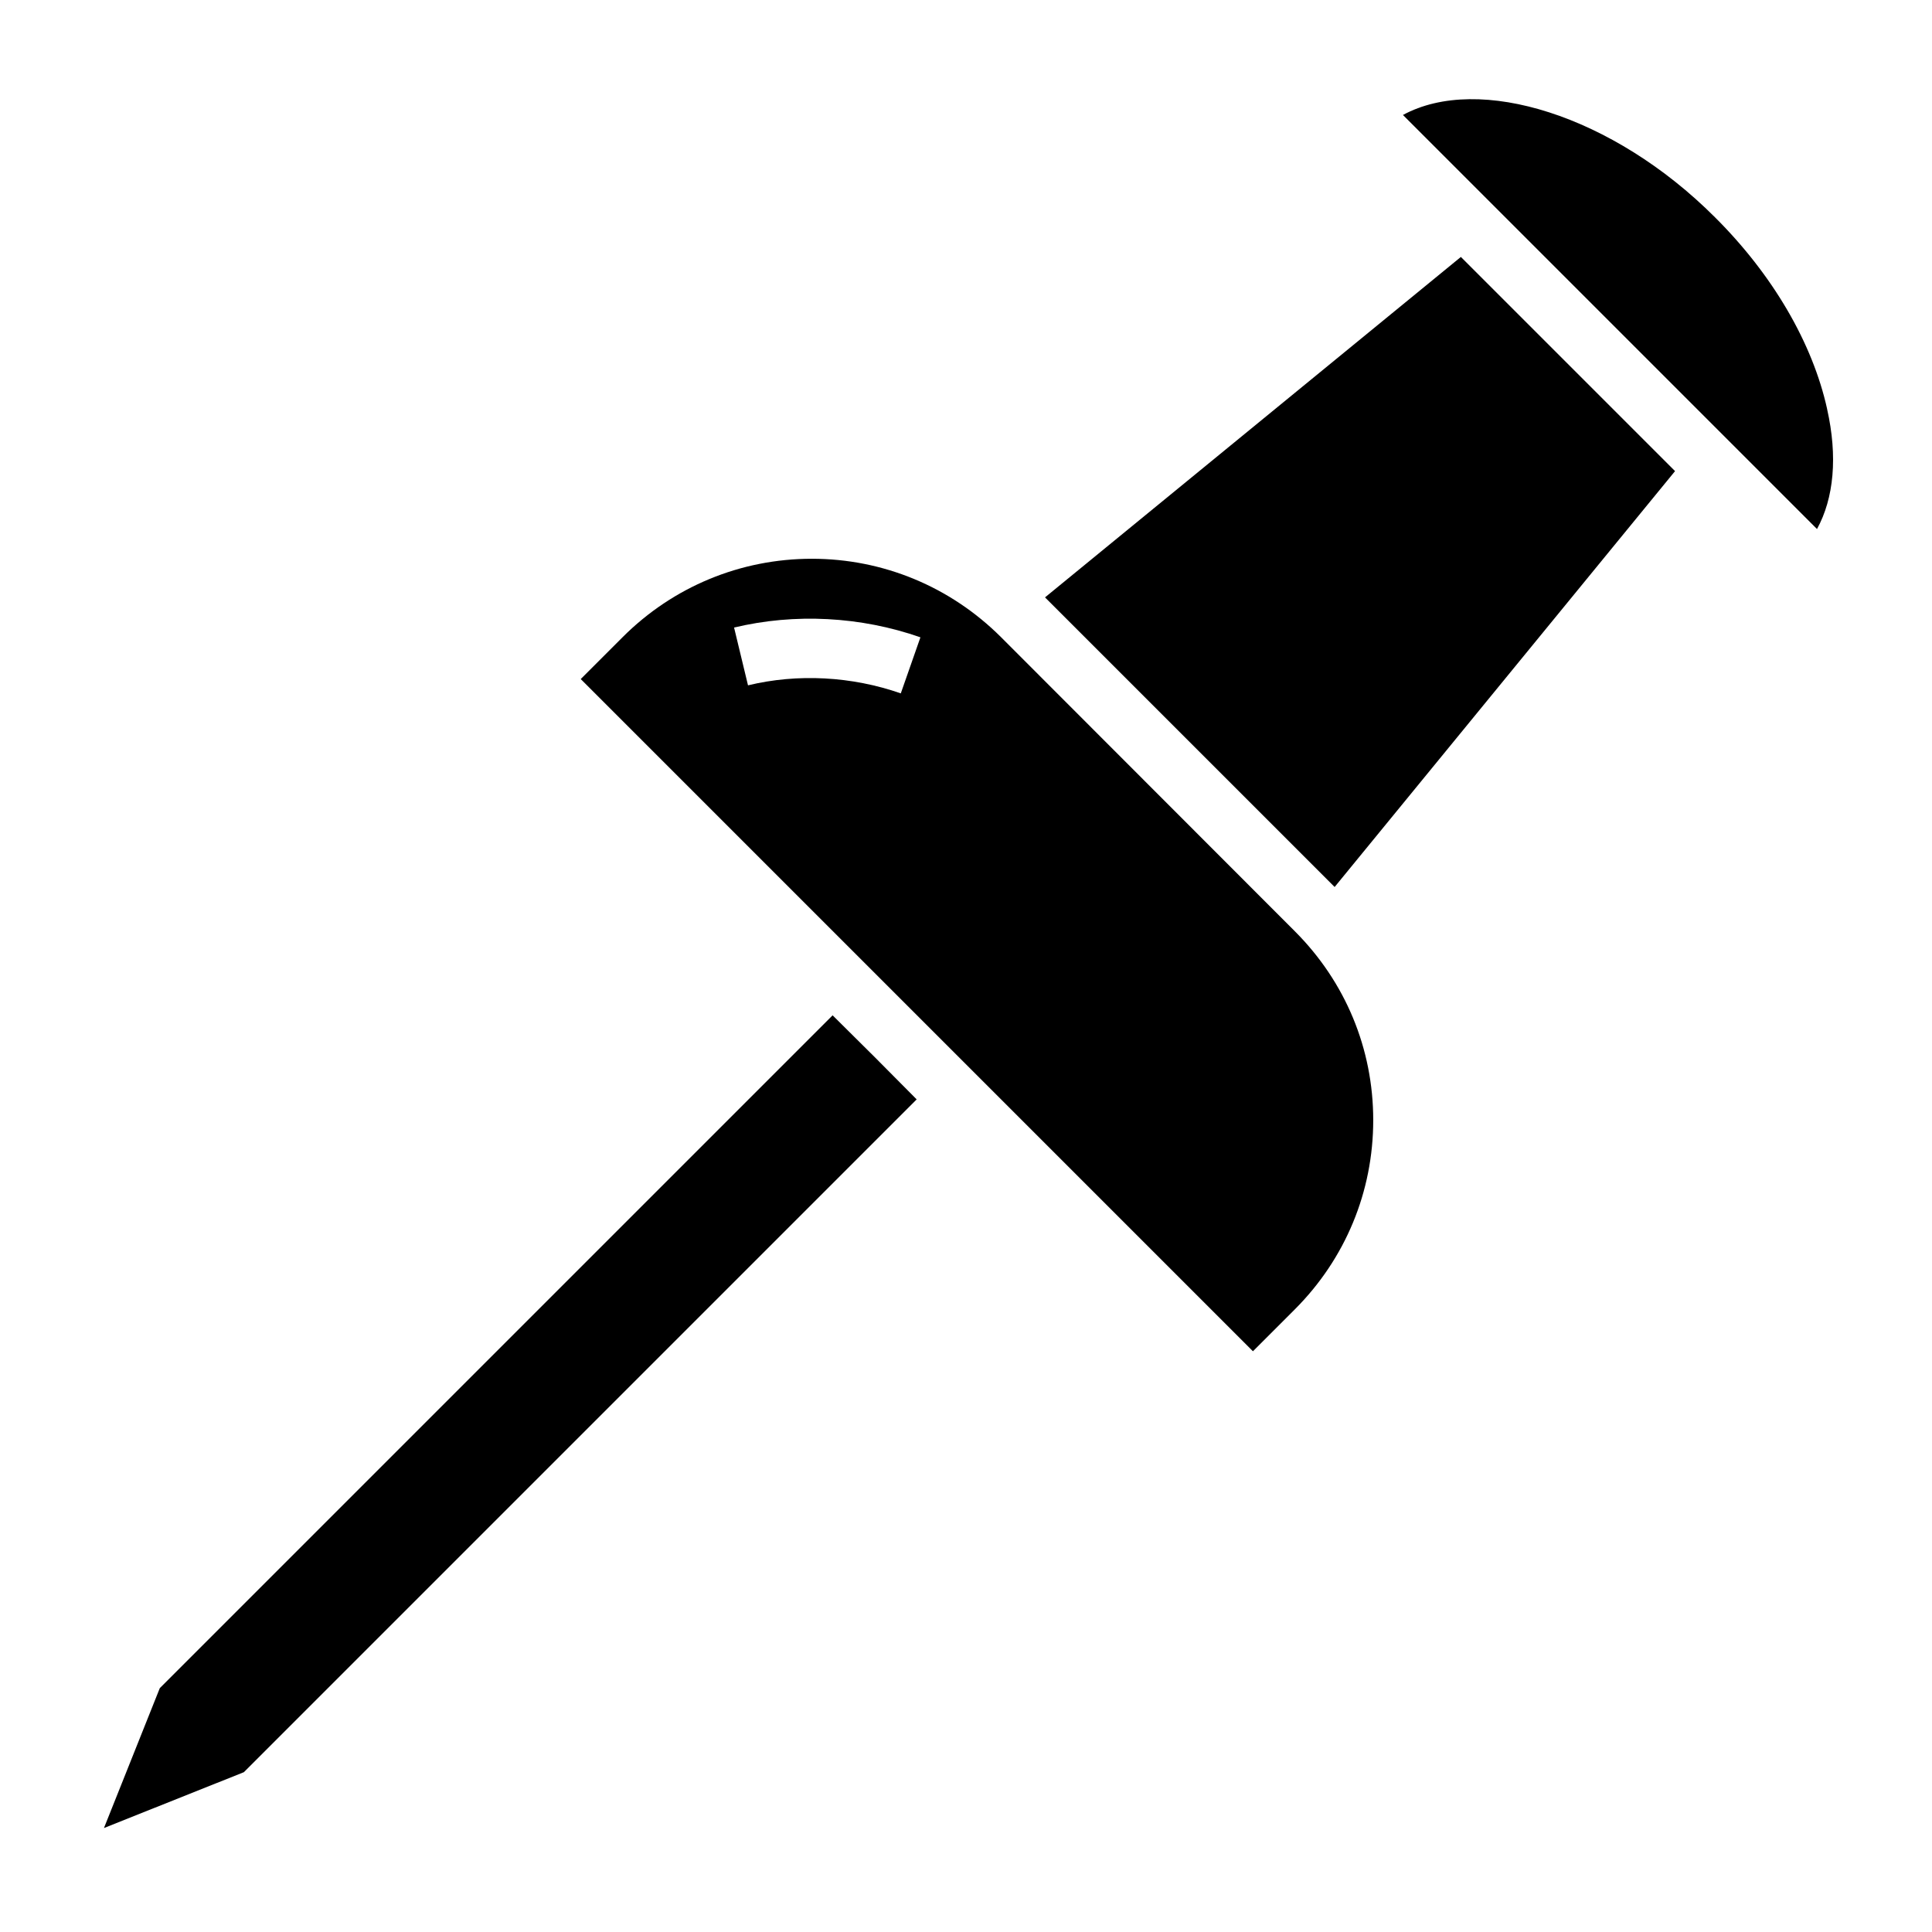 <?xml version="1.0" encoding="UTF-8"?>
<!-- Uploaded to: ICON Repo, www.iconrepo.com, Generator: ICON Repo Mixer Tools -->
<svg fill="#000000" width="800px" height="800px" version="1.1" viewBox="144 144 512 512" xmlns="http://www.w3.org/2000/svg">
 <g>
  <path d="m420.94 302.31 76.754 76.75 90.211-110.21-56.758-56.758z"/>
  <path d="m409.21 312.78c-13.383-13.305-31.172-20.703-50.066-20.703s-36.762 7.398-50.145 20.781l-11.098 11.098 178.14 178.14 11.098-11.098c13.383-13.383 20.781-31.172 20.781-50.145 0-18.973-7.398-36.684-20.781-50.066zm-26.488 14.973c-12.973-4.535-27.355-5.312-40.492-2.133l-3.691-15.312c16.035-3.856 33.59-2.953 49.383 2.59l-5.203 14.855z"/>
  <path d="m364.65 413.07-178.3 178.3-14.801 37.078 37.078-14.801 178.3-178.3-11.098-11.18z"/>
  <path d="m628.21 252.4c-3.856-17.477-14.406-35.582-29.758-50.852-27-27-62.504-38.023-82.656-27.078l109.73 109.73c4.488-8.188 5.512-19.207 2.676-31.805z"/>
 </g>
</svg>